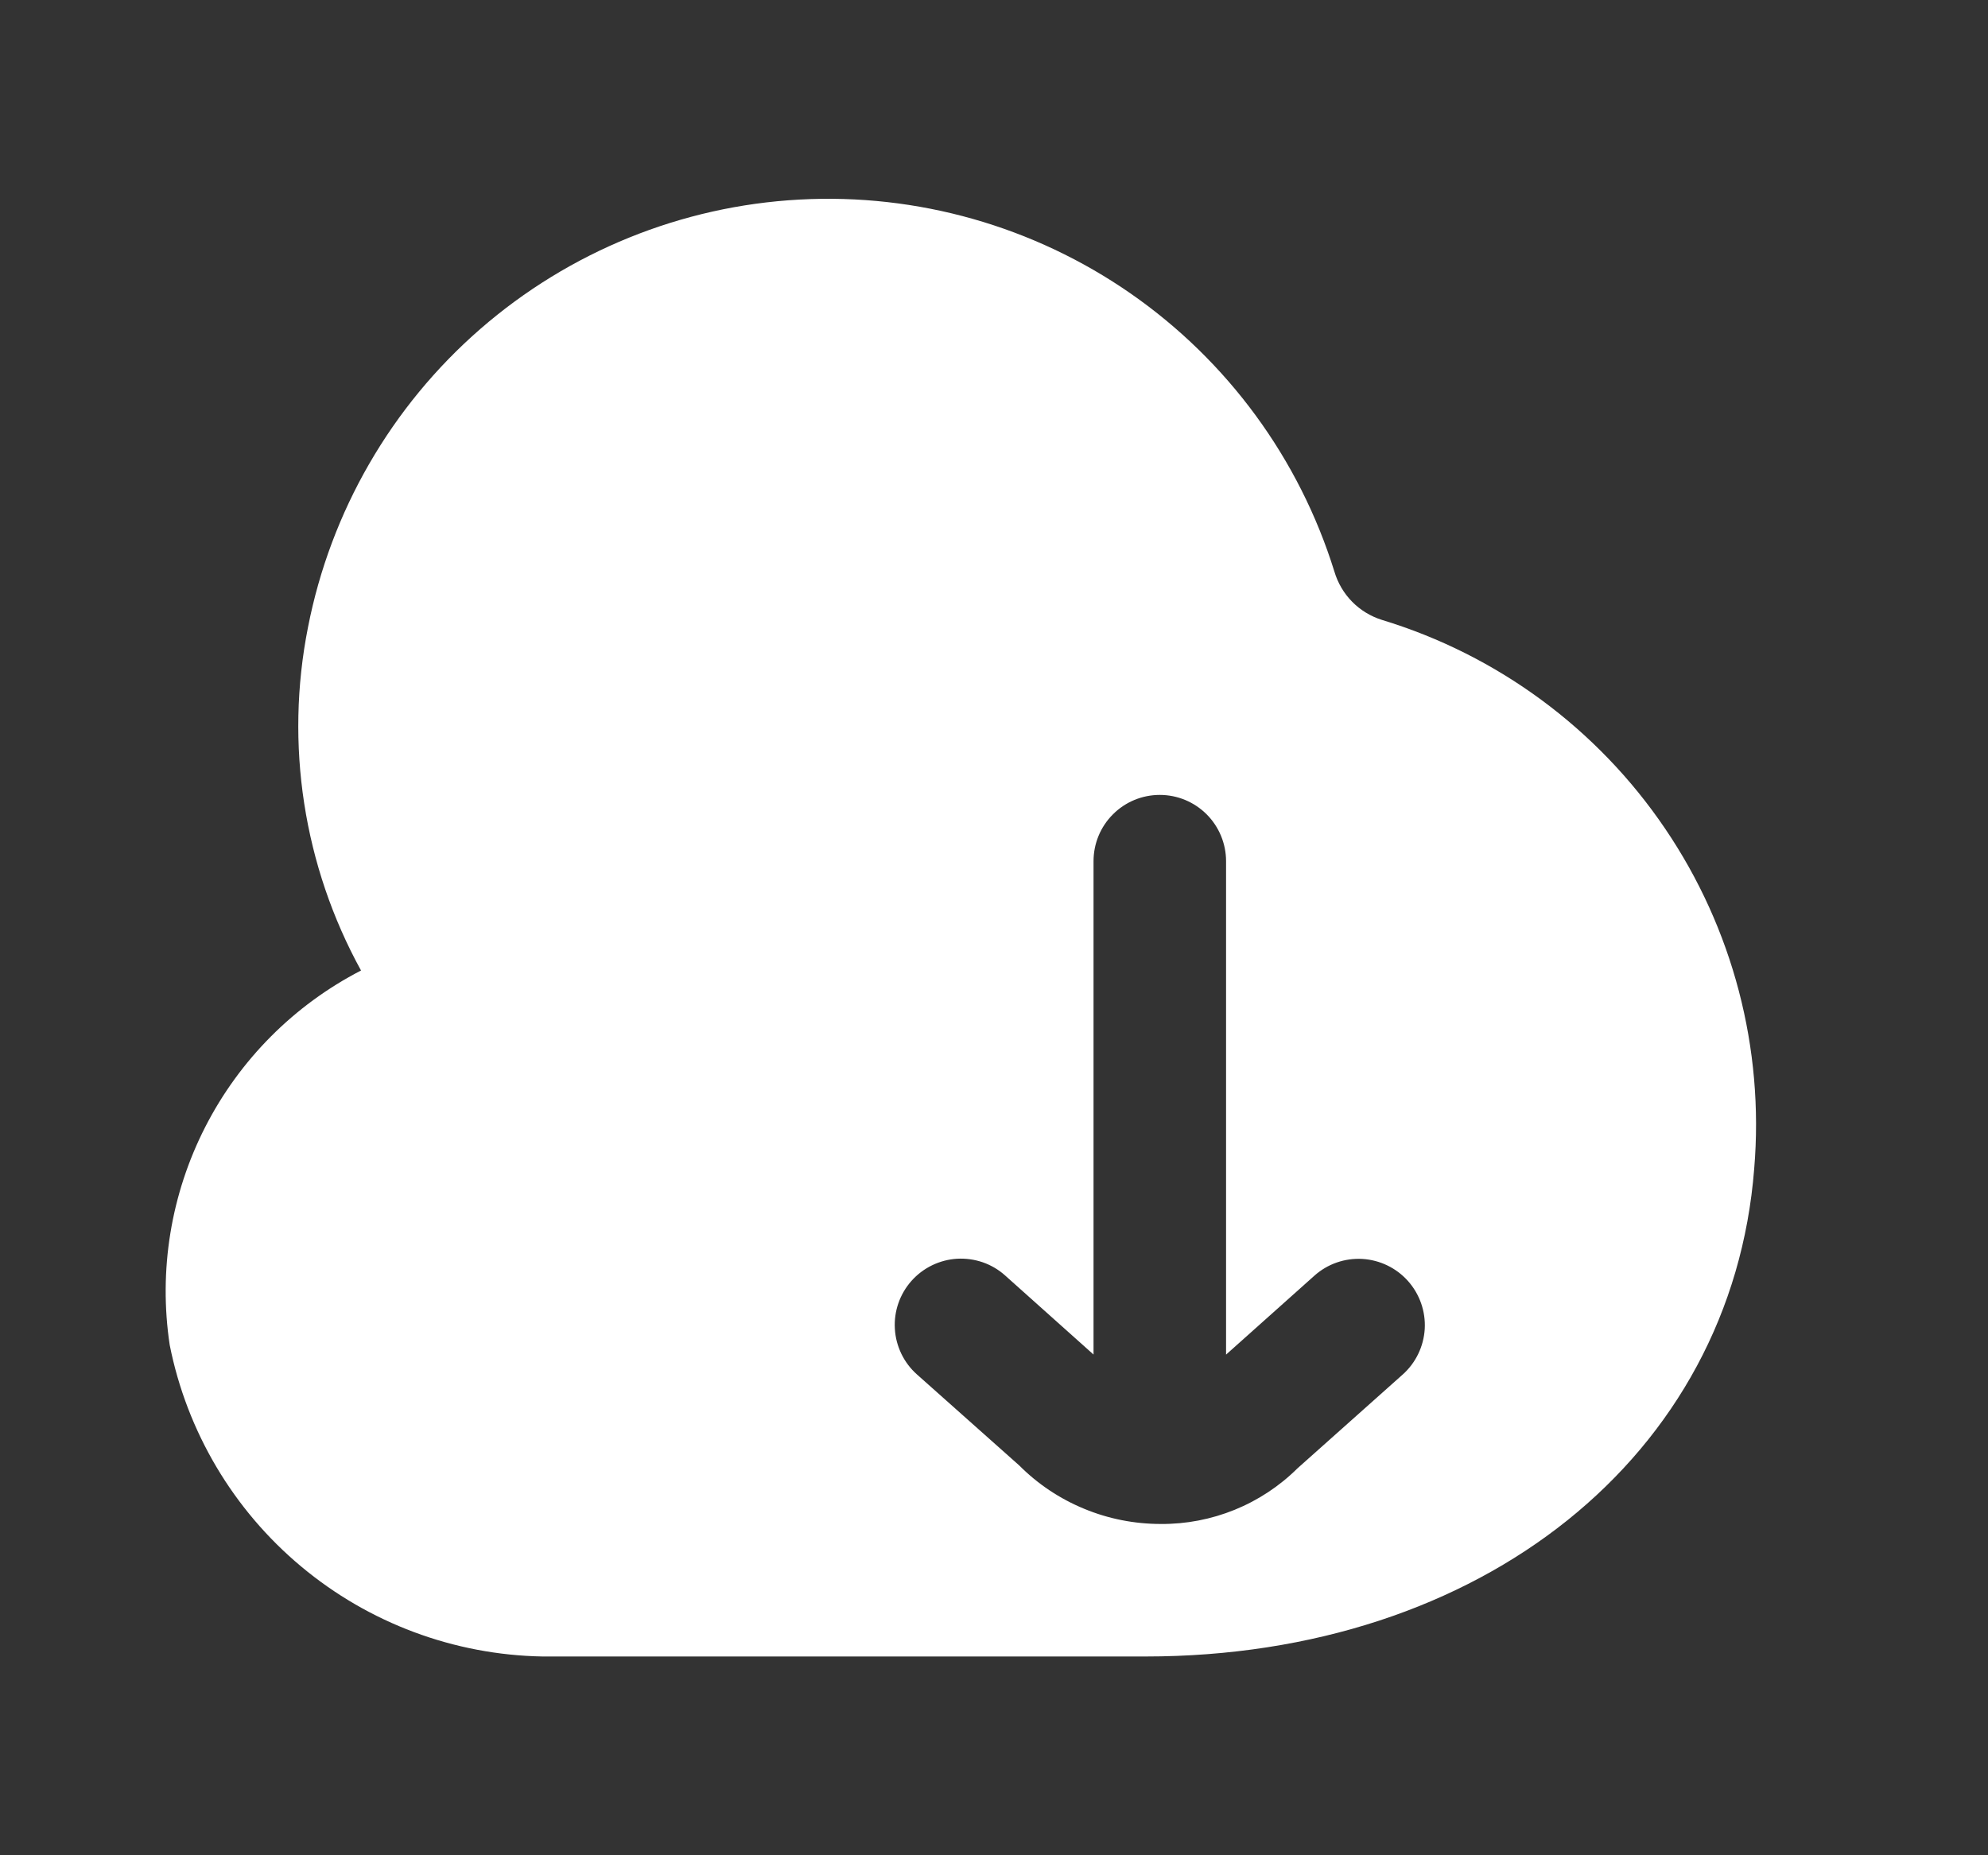 <svg width="30" height="28" viewBox="0 0 30 28" fill="none" xmlns="http://www.w3.org/2000/svg">
<rect x="0" y="0" width="30" height="28" fill="#333333" stroke="none"/>
<g clip-path="url(#clip0_63_103)">
<path d="M20.858 9.357C20.687 9.304 20.531 9.21 20.405 9.082C20.279 8.954 20.187 8.797 20.136 8.624C19.607 6.923 18.526 5.448 17.064 4.431C15.602 3.415 13.842 2.915 12.064 3.012C10.287 3.108 8.592 3.796 7.248 4.965C5.905 6.134 4.99 7.718 4.648 9.466C4.297 11.233 4.58 13.068 5.448 14.647C4.437 15.169 3.615 15.995 3.097 17.009C2.579 18.023 2.391 19.173 2.561 20.299C2.821 21.607 3.521 22.787 4.545 23.642C5.568 24.497 6.853 24.976 8.186 25H17.285C22.357 25 26.134 21.972 26.472 17.636C26.624 15.822 26.149 14.011 25.127 12.505C24.106 10.998 22.599 9.887 20.858 9.357ZM21.166 20.746L19.58 22.16C19.309 22.429 18.986 22.642 18.632 22.786C18.278 22.93 17.899 23.003 17.517 23C17.12 23 16.727 22.923 16.361 22.771C15.994 22.62 15.661 22.398 15.381 22.117L13.837 20.743C13.739 20.656 13.659 20.55 13.602 20.432C13.545 20.313 13.511 20.185 13.504 20.054C13.488 19.789 13.579 19.529 13.755 19.331C13.931 19.133 14.179 19.013 14.444 18.997C14.575 18.99 14.706 19.008 14.831 19.051C14.954 19.094 15.069 19.161 15.167 19.249L16.502 20.443V12.997C16.502 12.732 16.607 12.477 16.795 12.29C16.982 12.102 17.236 11.997 17.502 11.997C17.767 11.997 18.021 12.102 18.209 12.29C18.396 12.477 18.502 12.732 18.502 12.997V20.444L19.836 19.252C20.034 19.075 20.294 18.985 20.559 19C20.824 19.016 21.072 19.136 21.248 19.334C21.424 19.532 21.515 19.792 21.5 20.057C21.484 20.322 21.364 20.57 21.166 20.746Z" fill="white"/>
</g>
<defs>
<clipPath id="clip0_63_103">
<rect width="24" height="24" fill="white" transform="translate(2.5 2)"/>
</clipPath>
</defs>
</svg>
